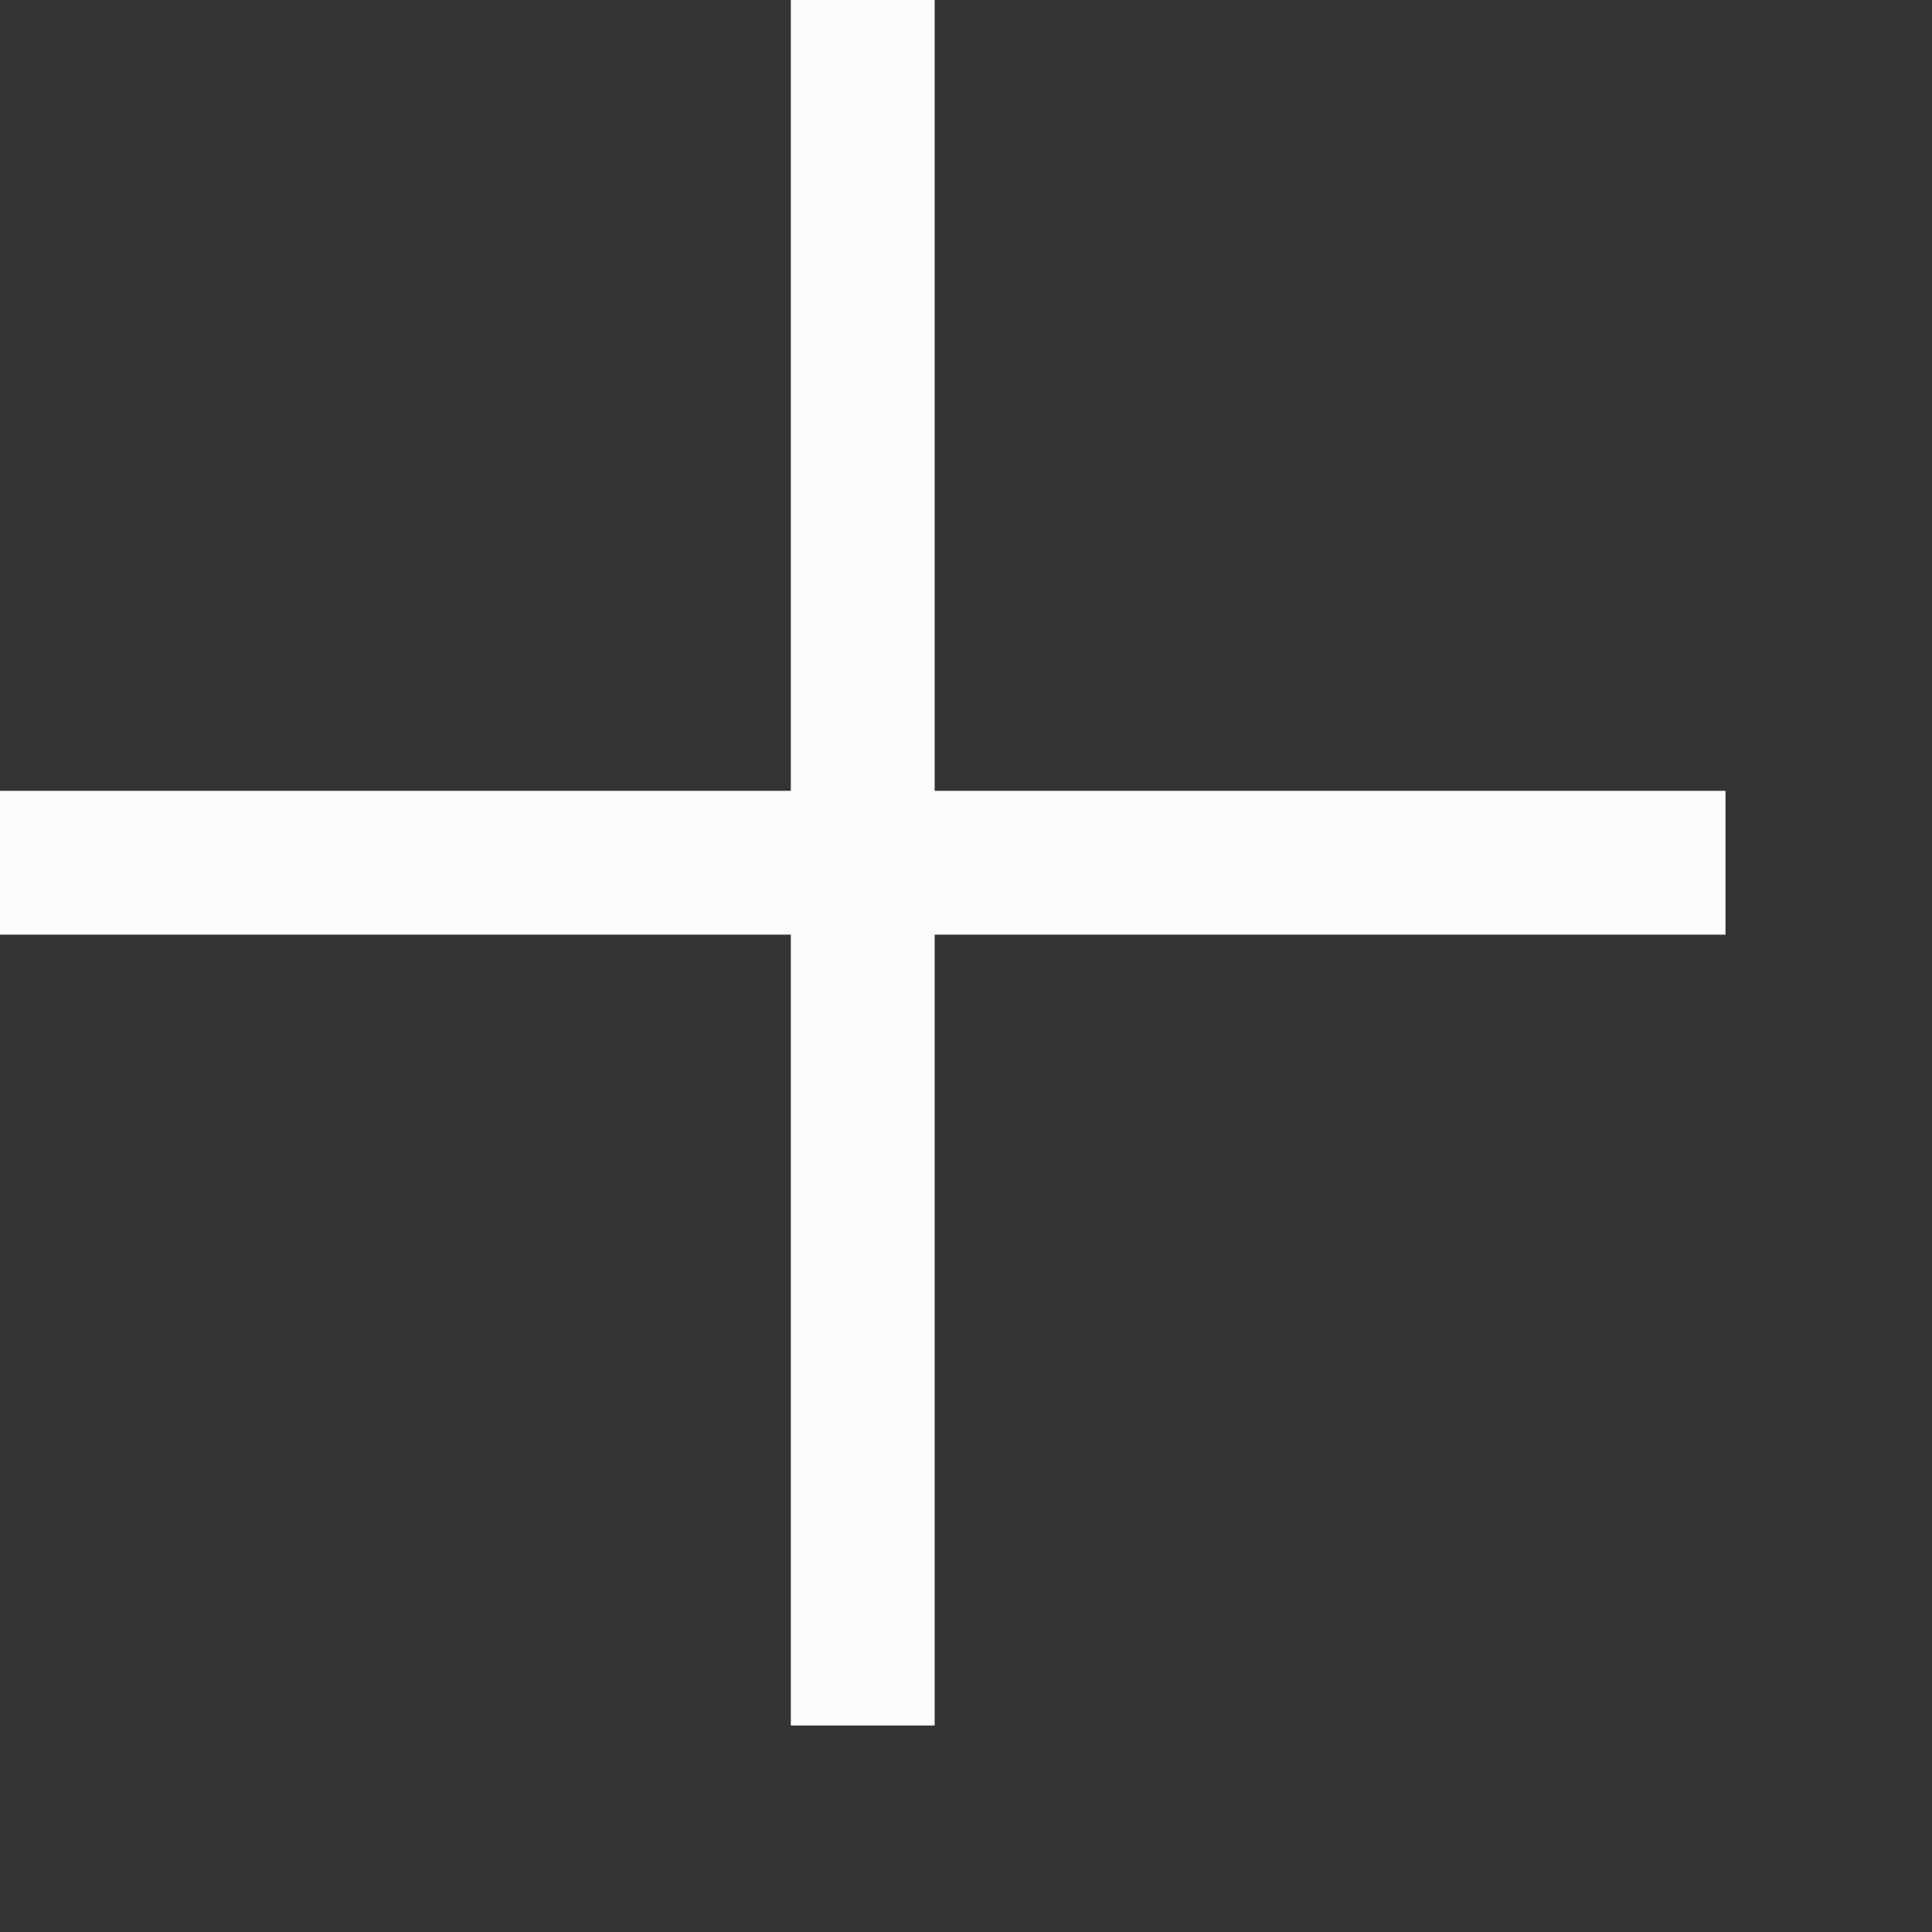 <?xml version="1.0" encoding="utf-8"?>
<svg xmlns="http://www.w3.org/2000/svg" fill="none" height="100%" overflow="visible" preserveAspectRatio="none" style="display: block;" viewBox="0 0 9 9" width="100%">
<rect x="0" y="0" width="9" height="9" fill="#333333" stroke="none"/>
<path d="M3.684 4.354H0V3.684H3.684V0H4.354V3.684H8.038V4.354H4.354V8.038H3.684V4.354Z" fill="#FCFCFD" id="Vector"/>
</svg>